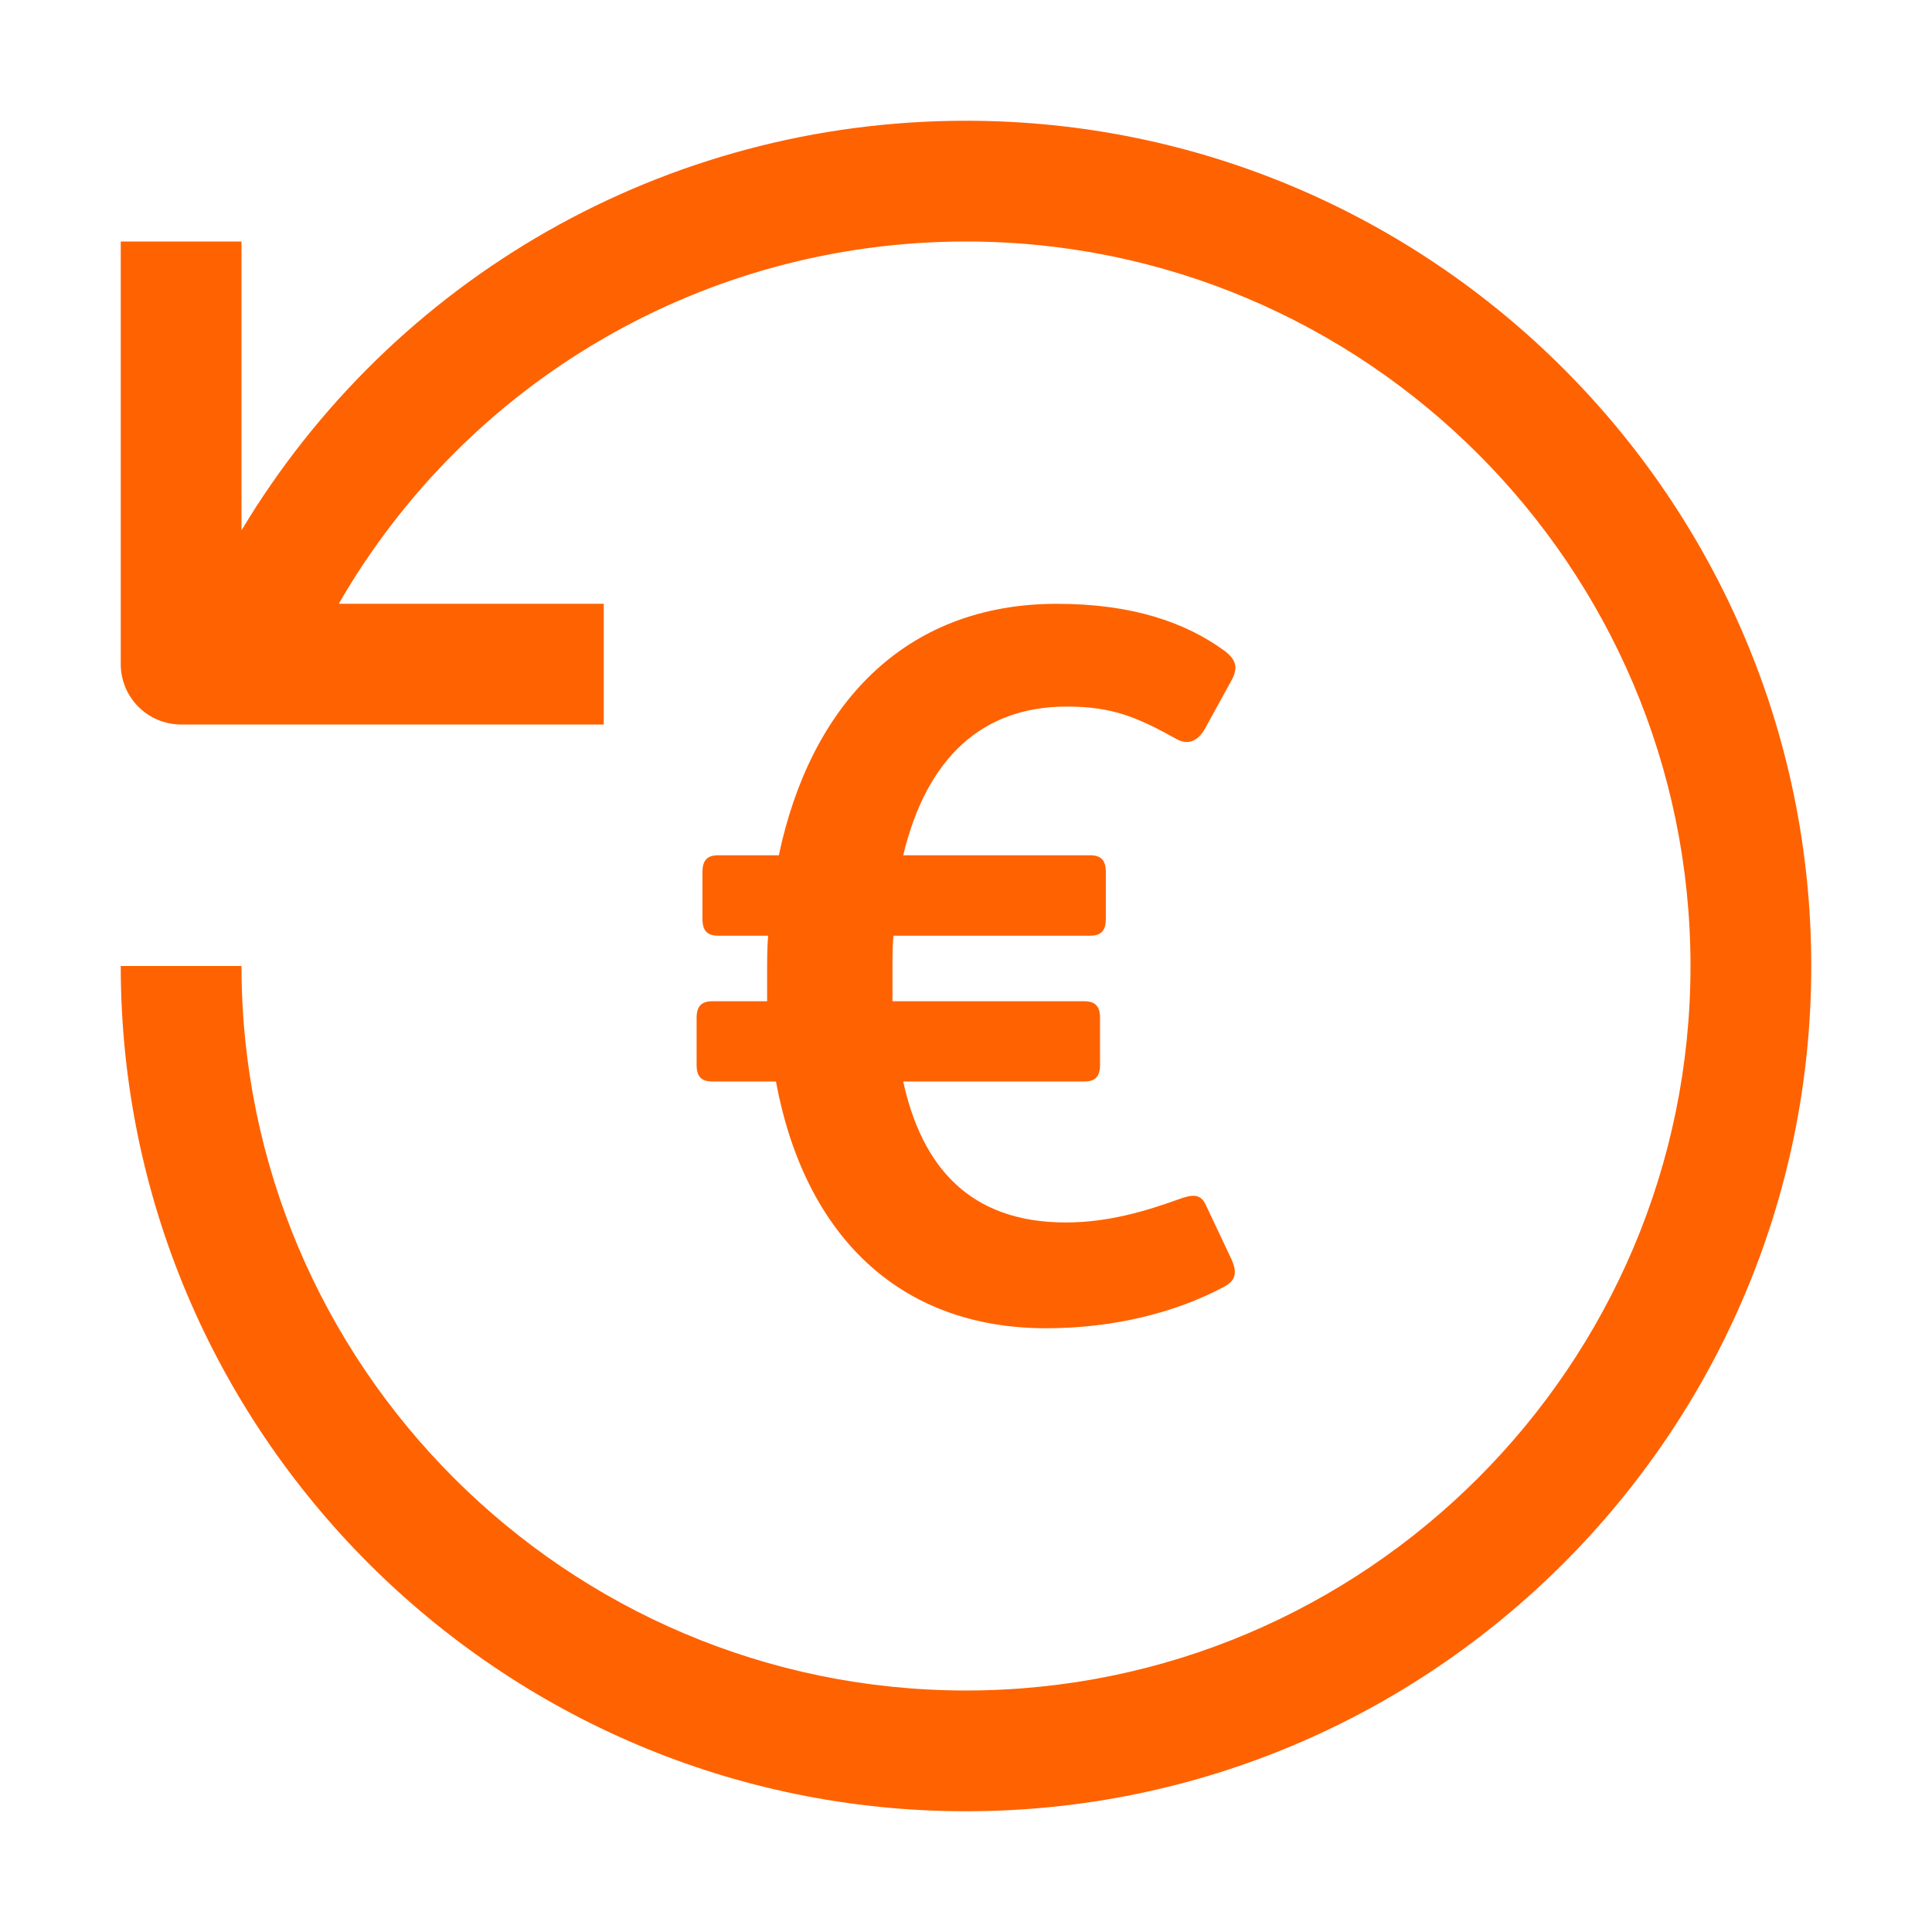 <?xml version="1.0" encoding="UTF-8"?>
<svg width="32px" height="32px" viewBox="0 0 32 32" version="1.1" xmlns="http://www.w3.org/2000/svg" xmlns:xlink="http://www.w3.org/1999/xlink">
    <title>Transactions/Refund_Euro_Outline</title>
    <g id="Transactions/Refund_Euro_Outline" stroke="none" stroke-width="1" fill="none" fill-rule="evenodd">
        <path d="M16,2 C23.72,2 30,8.28 30,16 C30,23.72 23.72,30 16,30 C8.28,30 2,23.72 2,16 L2,16 L4,16 C4,22.617 9.383,28 16,28 C22.617,28 28,22.617 28,16 C28,9.383 22.617,4 16,4 C11.662,4 7.736,6.314 5.611,10 L5.611,10 L10,10 L10,12 L3,12 C2.448,12 2,11.552 2,11 L2,11 L2,4 L4,4 L4,8.784 C6.506,4.607 11.022,2 16,2 Z M17.506,10.001 C18.754,10.001 19.63,10.307 20.279,10.777 C20.474,10.925 20.506,11.053 20.409,11.248 L20.409,11.248 L19.955,12.075 C19.841,12.27 19.679,12.351 19.484,12.239 C18.835,11.88 18.43,11.703 17.668,11.703 C16.273,11.703 15.349,12.546 14.96,14.166 L14.96,14.166 L18.057,14.166 C18.235,14.166 18.316,14.248 18.316,14.444 L18.316,14.444 L18.316,15.22 C18.316,15.416 18.235,15.498 18.057,15.498 L18.057,15.498 L14.798,15.498 C14.782,15.675 14.782,15.87 14.782,16.049 L14.782,16.584 L17.96,16.584 C18.138,16.584 18.22,16.665 18.22,16.86 L18.22,16.86 L18.22,17.637 C18.22,17.834 18.138,17.913 17.96,17.913 L17.96,17.913 L14.96,17.913 C15.268,19.323 16.062,20.248 17.652,20.248 C18.365,20.248 18.998,20.053 19.533,19.86 C19.76,19.777 19.89,19.777 19.971,19.956 L19.971,19.956 L20.393,20.849 C20.506,21.091 20.457,21.221 20.263,21.319 C19.468,21.741 18.447,22 17.328,22 C14.879,22 13.322,20.444 12.852,17.913 L12.852,17.913 L11.798,17.913 C11.62,17.913 11.538,17.834 11.538,17.637 L11.538,17.637 L11.538,16.86 C11.538,16.665 11.62,16.584 11.798,16.584 L11.798,16.584 L12.706,16.584 L12.706,16.13 C12.706,15.918 12.706,15.709 12.722,15.498 L12.722,15.498 L11.894,15.498 C11.716,15.498 11.635,15.416 11.635,15.22 L11.635,15.22 L11.635,14.444 C11.635,14.248 11.716,14.166 11.894,14.166 L11.894,14.166 L12.9,14.166 C13.419,11.703 14.96,10.001 17.506,10.001 Z" id="Refund_Euro_Outline" fill="#FF6200"></path>
    </g>
</svg>